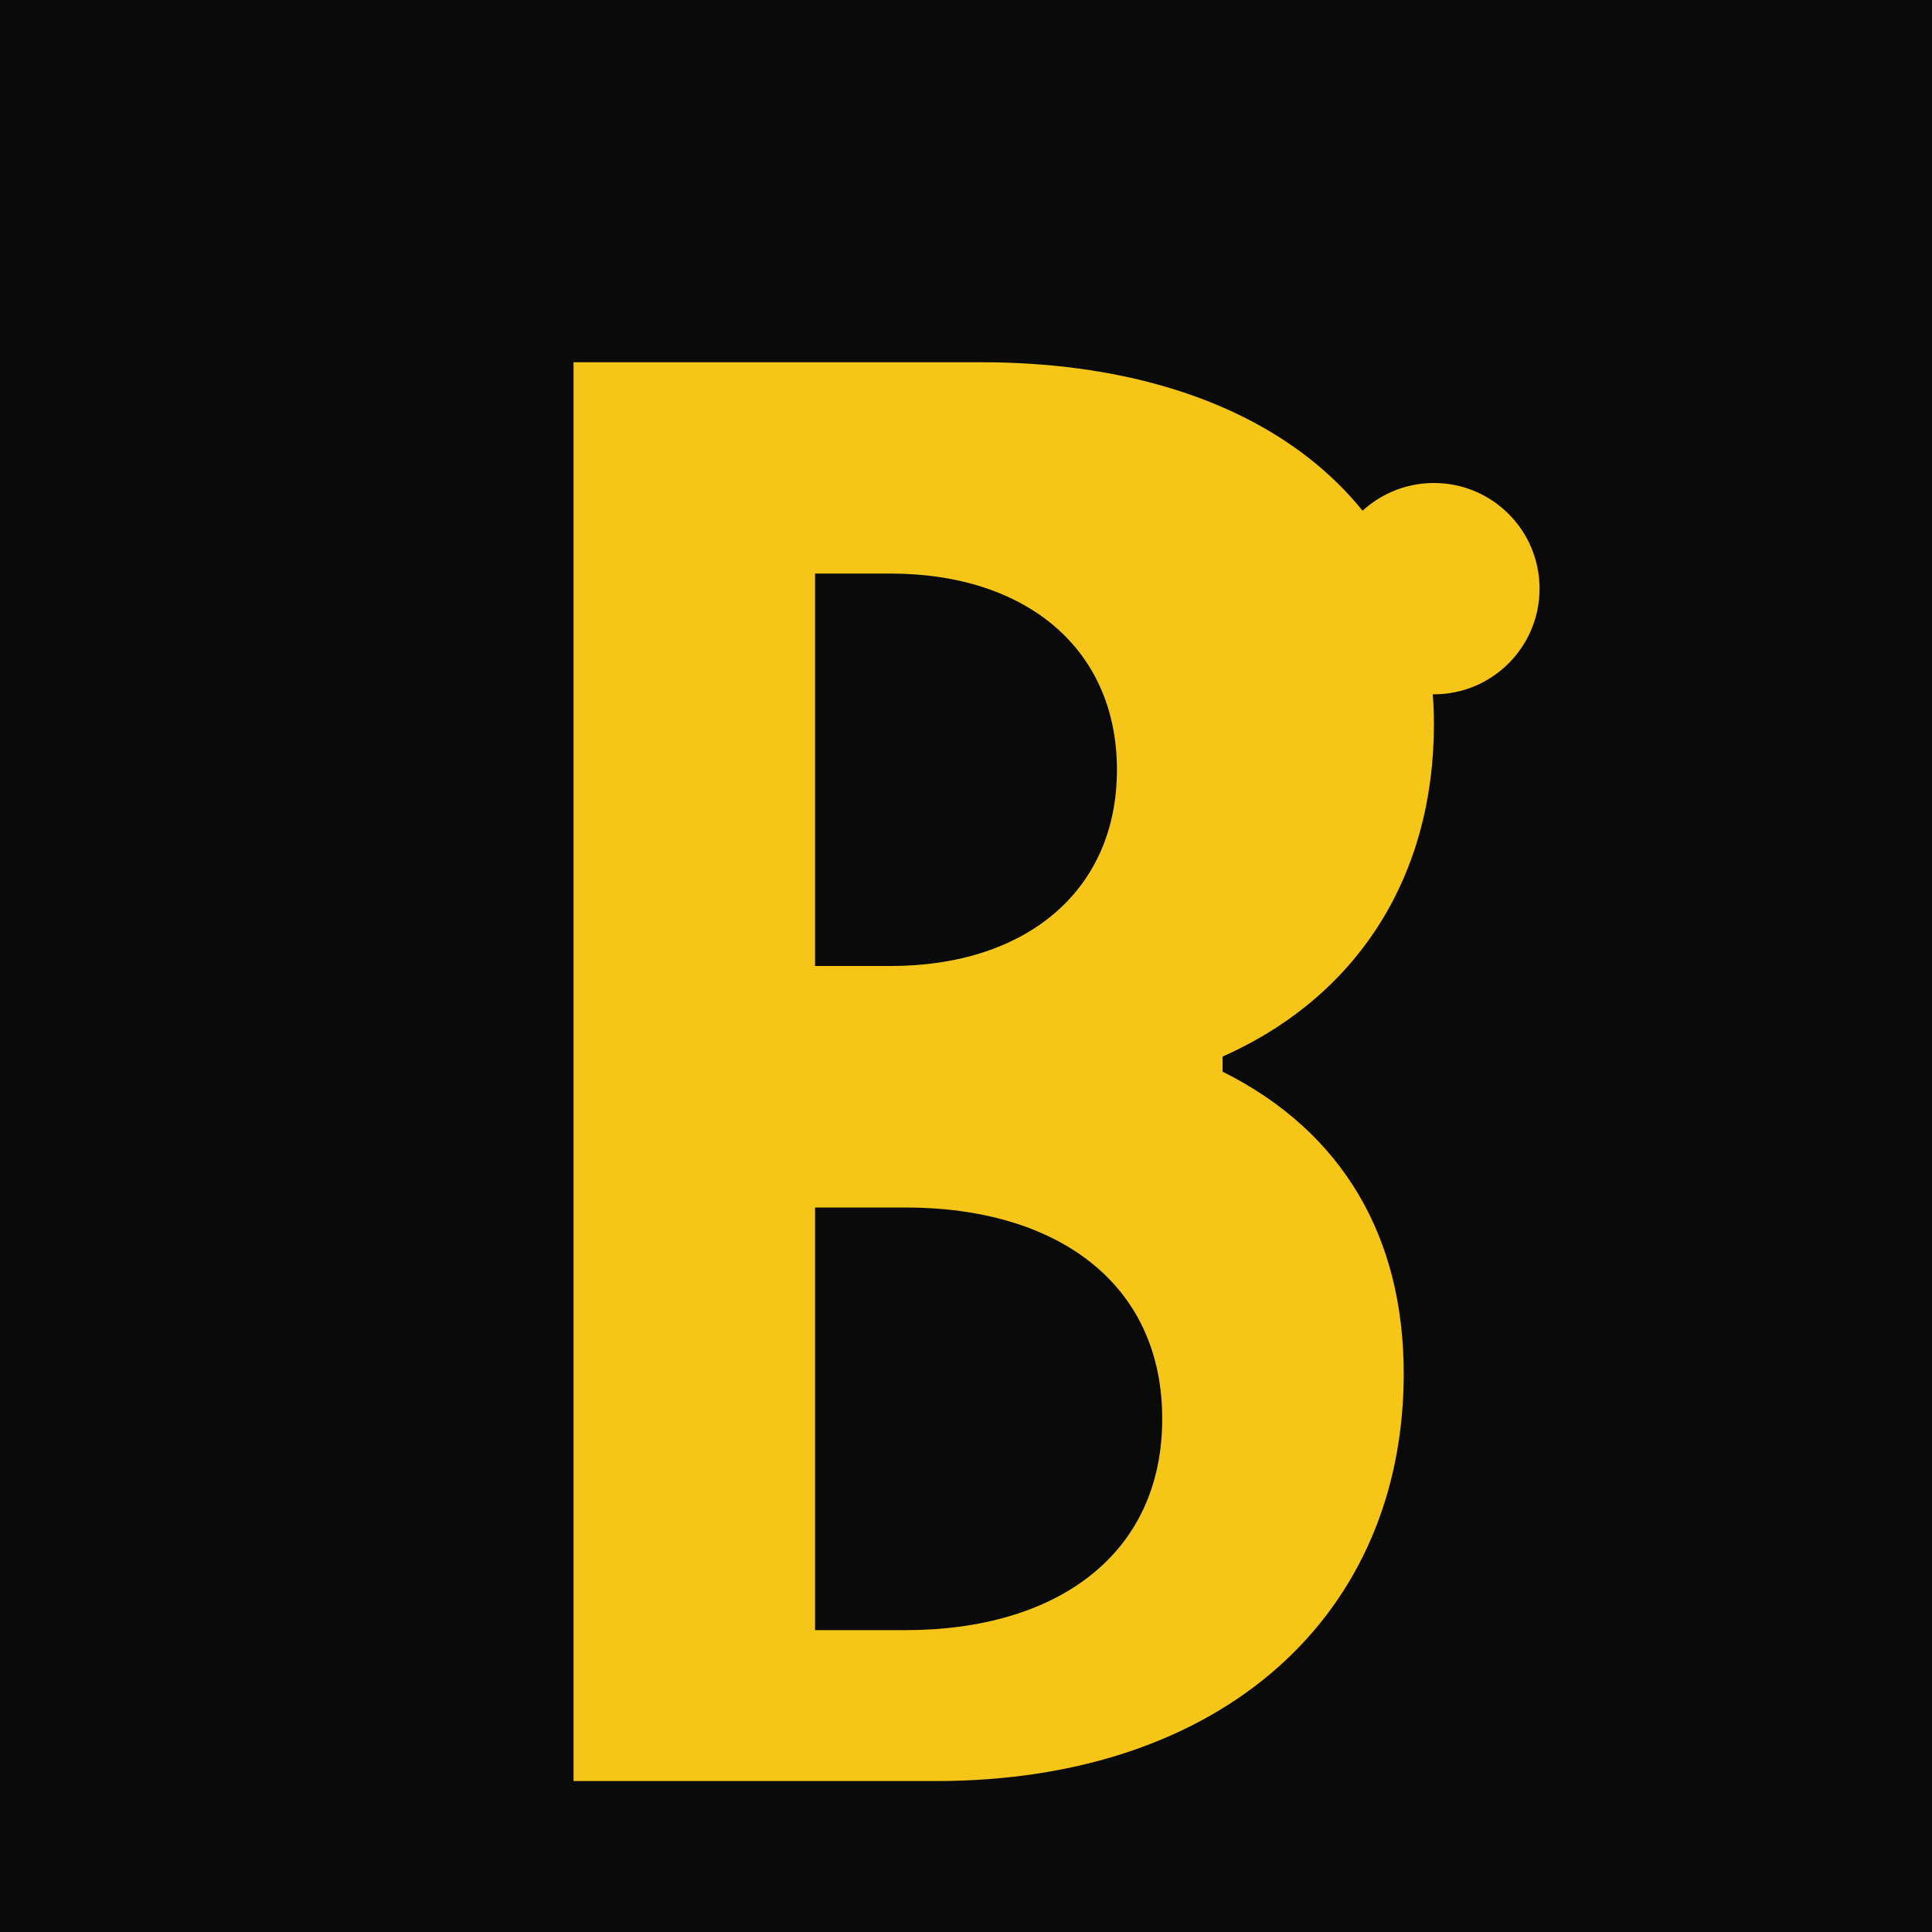 <svg width="256" height="256" viewBox="0 0 256 256" xmlns="http://www.w3.org/2000/svg">
  <rect width="256" height="256" rx="0" fill="#0A0A0A"></rect>

  <!-- BR Monogram -->
  <path fill="#F5C518" d="
      M76 48h54c36 0 60 18 60 48 0 20-10 36-28 44v2c16 8 24 22 24 40
      0 32-24 54-62 54H76V48zm42 80c18 0 30-10 30-26s-12-26-30-26H108v52zm2 88
      c20 0 34-10 34-28s-14-28-34-28H108v56h12z
    "></path>

  <!-- Dot -->
  <circle cx="190" cy="78" r="14" fill="#F5C518"></circle>
</svg>
